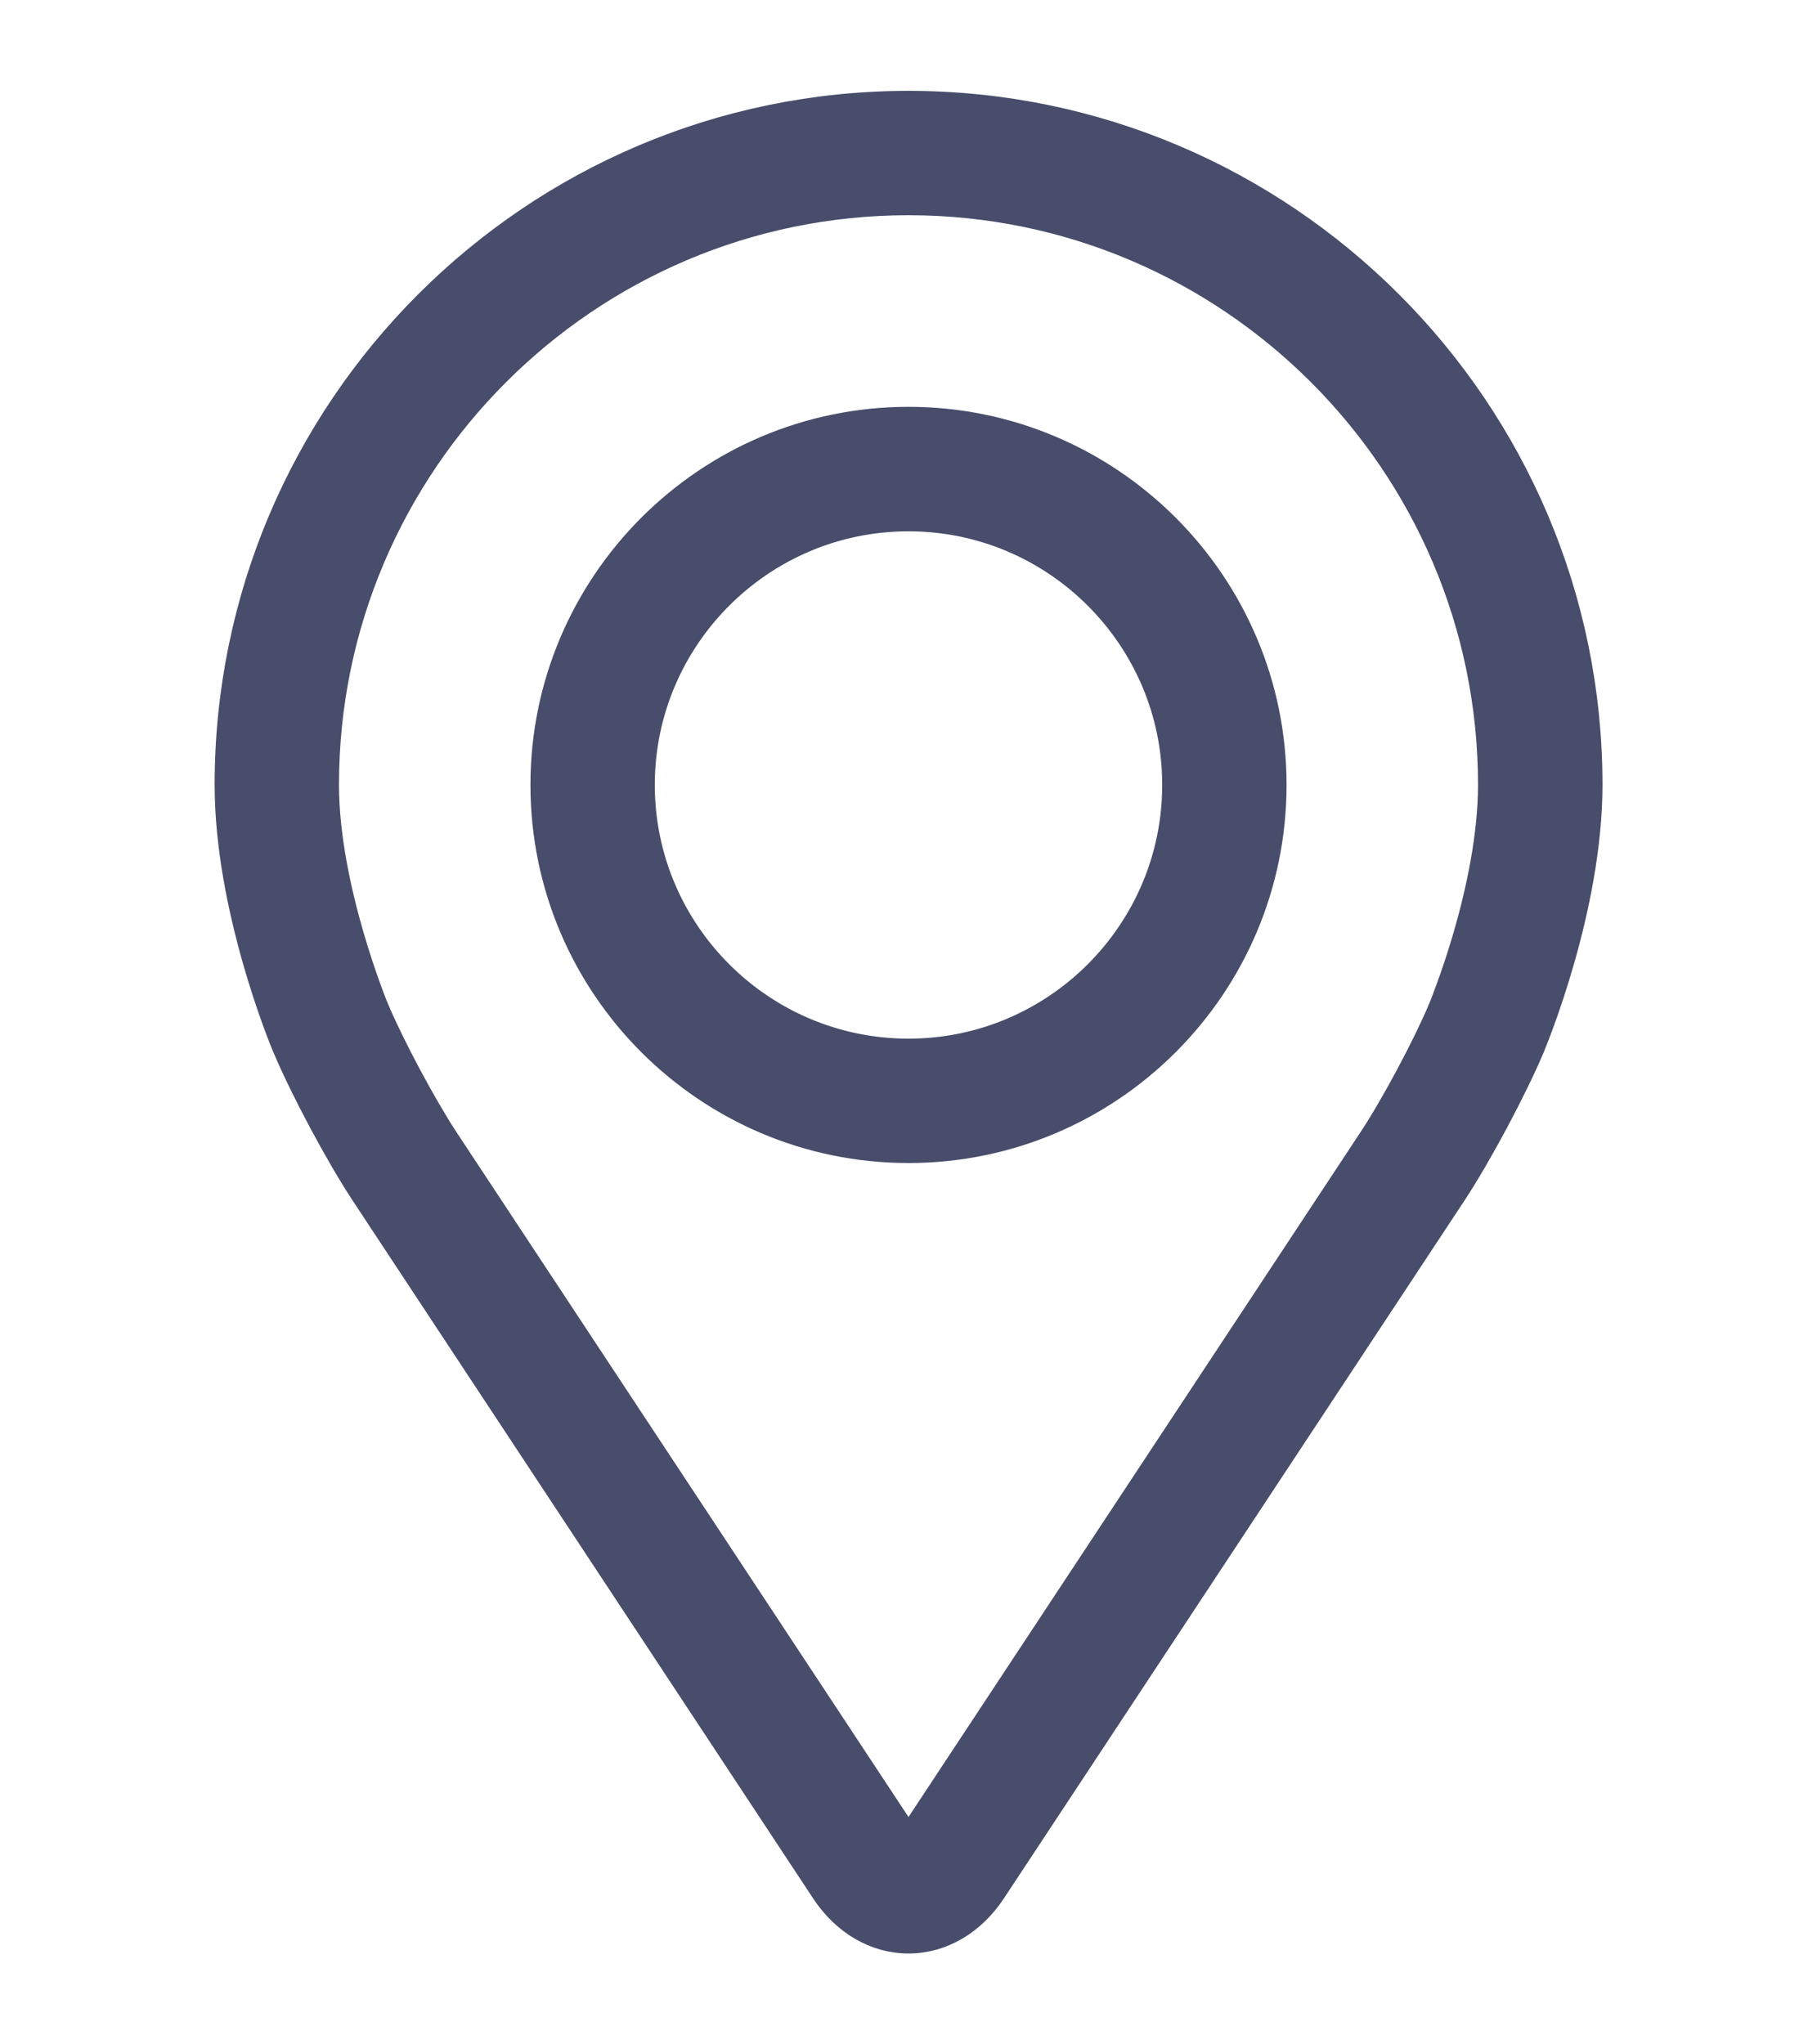 <svg width="16" height="18" viewBox="0 0 16 18" fill="none" xmlns="http://www.w3.org/2000/svg">
<path d="M2.499 9.224L2.499 9.225C2.657 9.599 2.966 10.178 3.191 10.519L3.191 10.519L7.243 16.659C7.424 16.934 7.699 17.1 8 17.1C8.301 17.1 8.576 16.934 8.757 16.659L12.81 10.519L12.81 10.519C13.035 10.178 13.344 9.599 13.502 9.225L13.502 9.225L13.502 9.224C13.522 9.175 14.011 8.005 14.011 6.91C14.011 3.596 11.314 0.9 8 0.9C4.686 0.9 1.99 3.596 1.99 6.91C1.99 7.997 2.471 9.159 2.498 9.223L2.499 9.224ZM12.677 8.876L12.676 8.878C12.54 9.202 12.258 9.73 12.062 10.026C12.062 10.026 12.062 10.026 12.062 10.026L8.009 16.166L8.009 16.166C8.006 16.171 8.003 16.176 8 16.18C7.997 16.176 7.994 16.171 7.991 16.166L7.991 16.166L3.938 10.026C3.743 9.73 3.461 9.202 3.324 8.877L3.232 8.916L3.324 8.878C3.318 8.862 2.885 7.817 2.885 6.91C2.885 4.09 5.18 1.795 8 1.795C10.82 1.795 13.115 4.09 13.115 6.91C13.115 7.362 13.008 7.85 12.898 8.231C12.843 8.42 12.788 8.581 12.746 8.695C12.725 8.752 12.708 8.797 12.696 8.829C12.683 8.86 12.677 8.877 12.677 8.876Z" fill="#474D6A" stroke="#474D6A" stroke-width="0.2"/>
<path d="M8 3.682C6.219 3.682 4.771 5.131 4.771 6.911C4.771 8.692 6.219 10.14 8 10.14C9.781 10.14 11.229 8.692 11.229 6.911C11.229 5.131 9.781 3.682 8 3.682ZM8 9.245C6.713 9.245 5.666 8.198 5.666 6.911C5.666 5.625 6.713 4.578 8 4.578C9.286 4.578 10.334 5.625 10.334 6.911C10.334 8.198 9.286 9.245 8 9.245Z" fill="#474D6A" stroke="#474D6A" stroke-width="0.2"/>
</svg>
